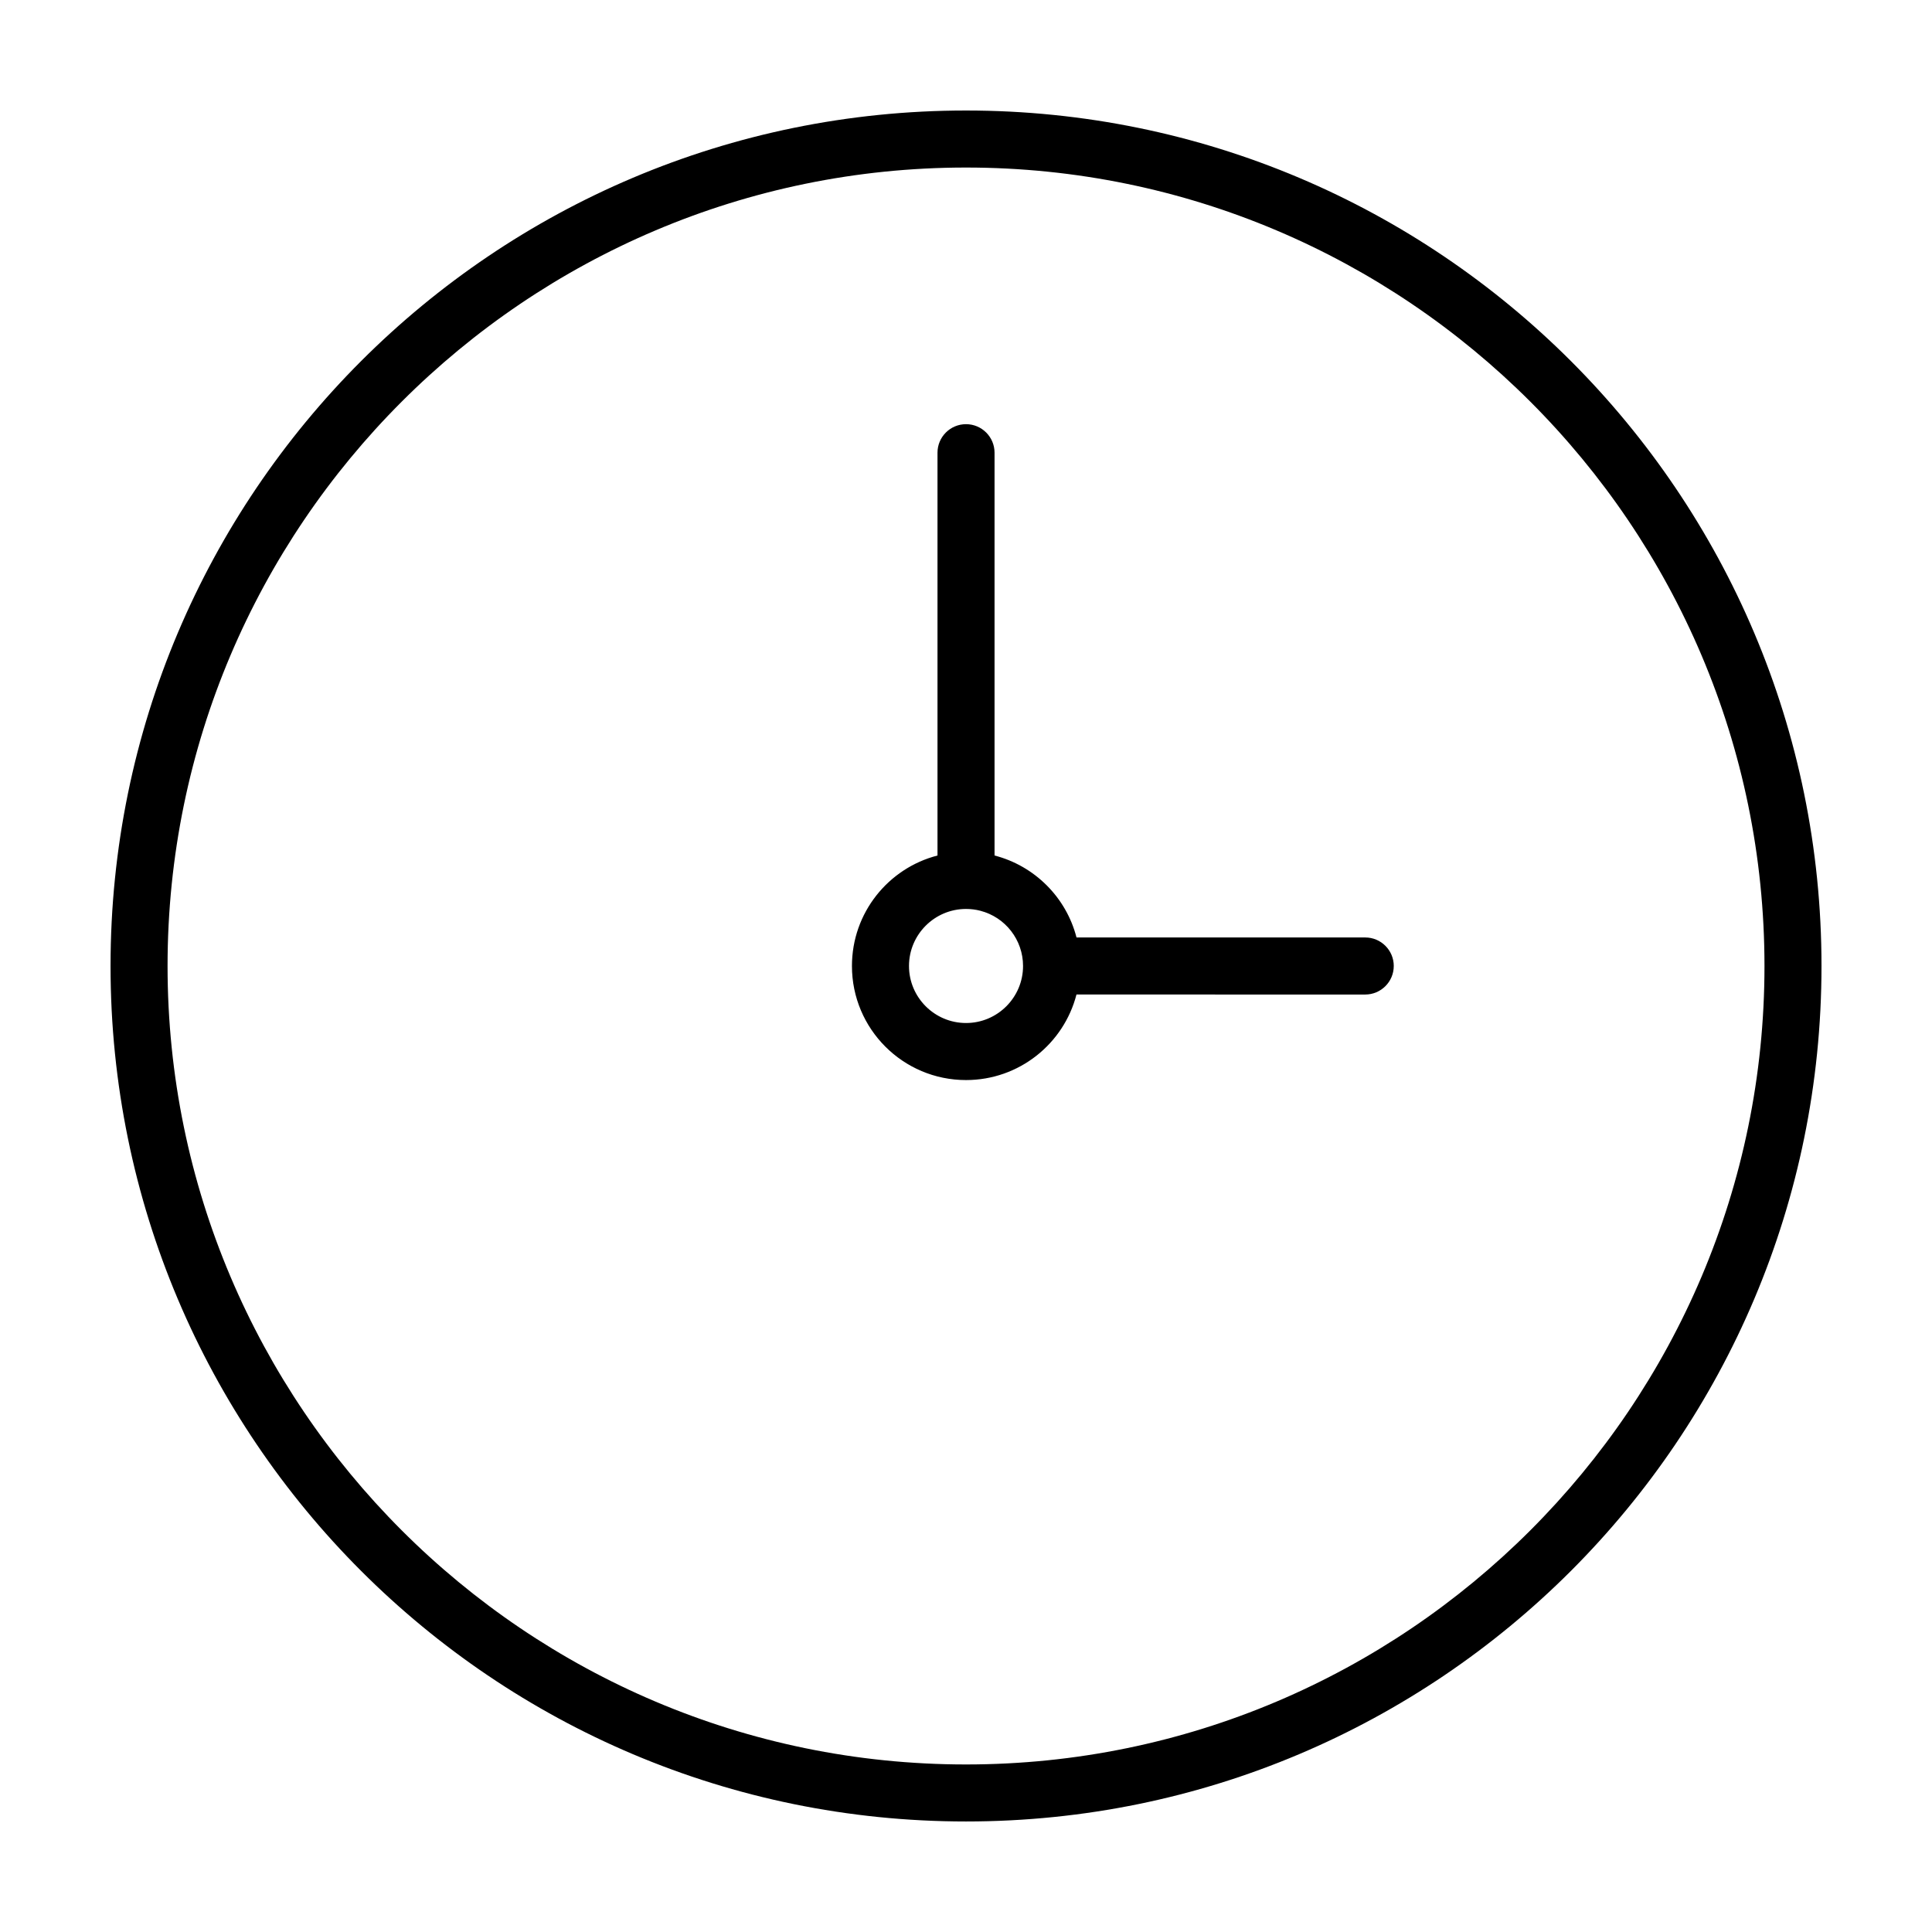 <?xml version="1.0" encoding="UTF-8"?>
<!-- The Best Svg Icon site in the world: iconSvg.co, Visit us! https://iconsvg.co -->
<svg fill="#000000" width="800px" height="800px" version="1.1" viewBox="144 144 512 512" xmlns="http://www.w3.org/2000/svg">
 <path d="m513.36 400c0 4.172-3.387 7.559-7.559 7.559l-76.523-0.004c-3.356 13.039-15.195 22.672-29.273 22.672-16.695 0-30.23-13.539-30.23-30.23 0-14.09 9.633-25.922 22.672-29.277v-106.75c0-4.172 3.387-7.559 7.559-7.559s7.559 3.387 7.559 7.559v106.75c10.617 2.731 18.984 11.09 21.719 21.711l76.52 0.008c4.172 0 7.559 3.387 7.559 7.559zm-98.242 0c0-6.902-4.656-12.918-11.324-14.641-1.223-0.32-2.5-0.477-3.789-0.477-8.332 0-15.113 6.781-15.113 15.113 0 8.332 6.781 15.113 15.113 15.113 8.332 0.004 15.113-6.777 15.113-15.109zm-15.113-211.6c-116.67 0-211.6 94.93-211.6 211.6 0 116.68 94.93 211.6 211.6 211.6 116.68 0 211.6-94.922 211.6-211.6-0.004-116.67-94.926-211.6-211.6-211.6m0-15.113c125.21 0 226.71 101.5 226.71 226.71-0.004 125.21-101.5 226.71-226.71 226.71-125.21 0-226.71-101.5-226.71-226.71 0-125.21 101.5-226.71 226.71-226.71z"/>
</svg>